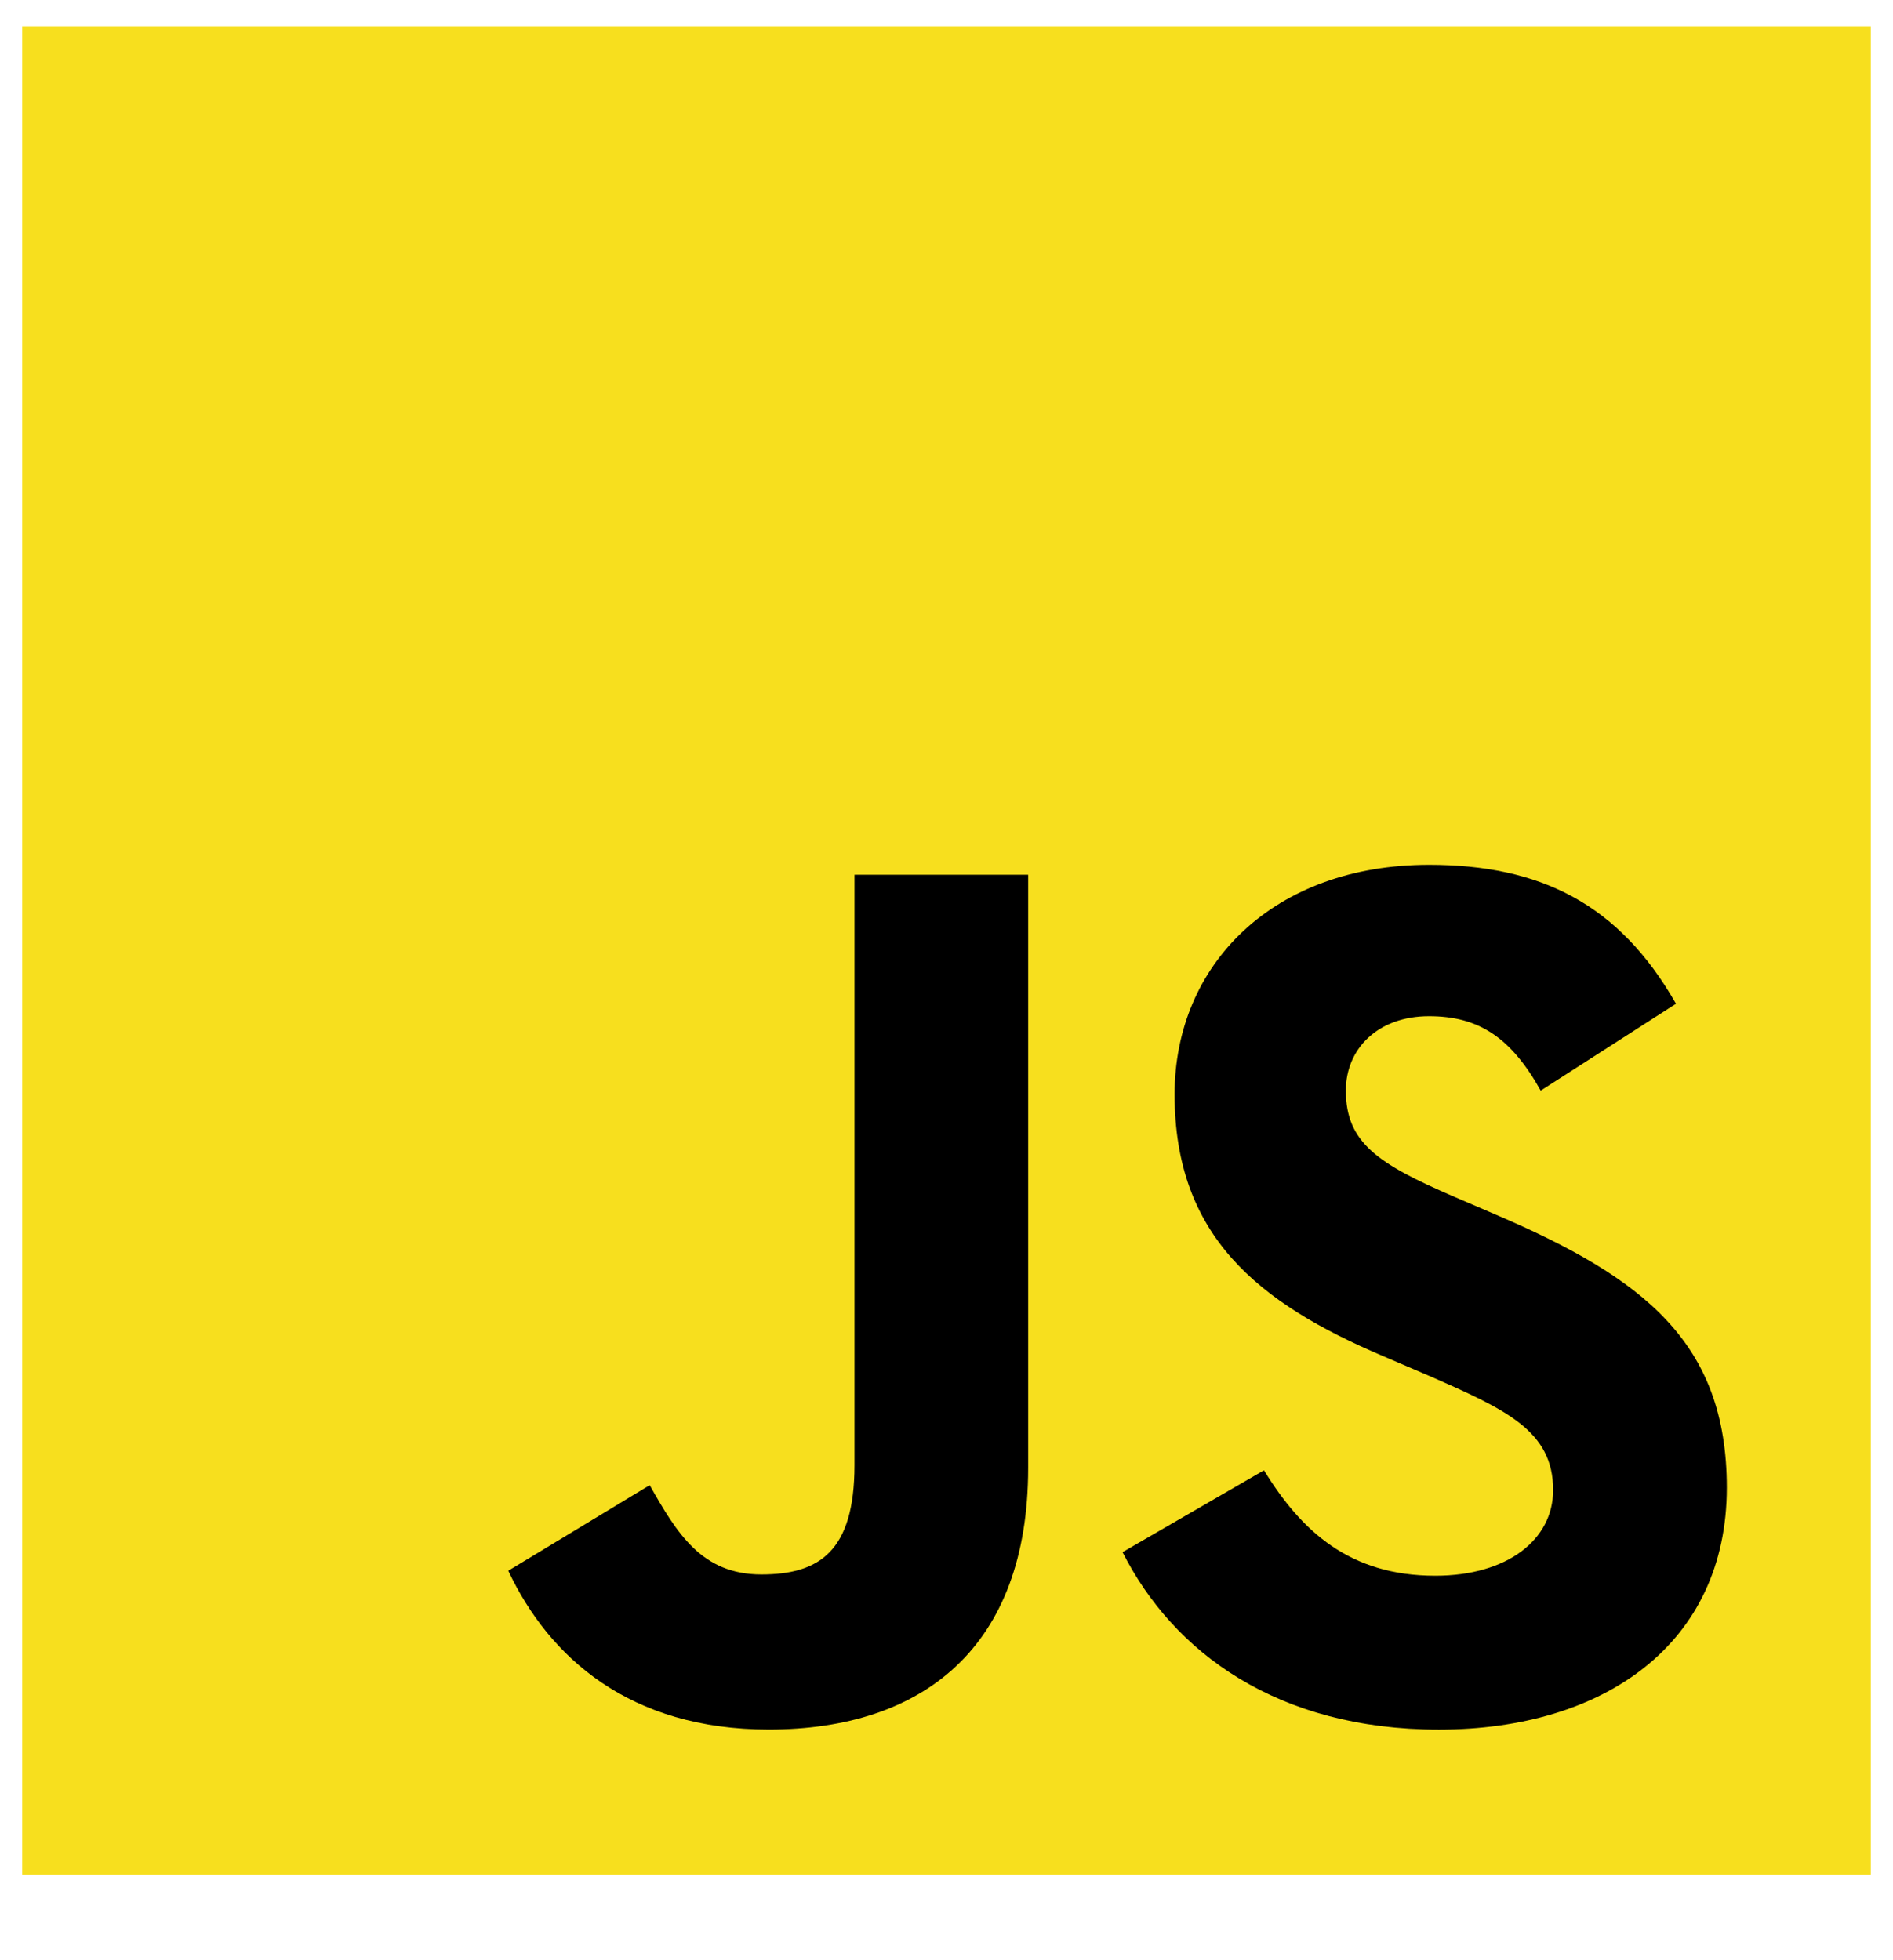 <svg width="28" height="29" viewBox="0 0 28 29" fill="none" xmlns="http://www.w3.org/2000/svg">
<g clip-path="url(#clip0_1229_9125)">
<path fill-rule="evenodd" clip-rule="evenodd" d="M0.328 0.388H27.672V27.731H0.328V0.388Z" fill="#F7DF1E"/>
<path fill-rule="evenodd" clip-rule="evenodd" d="M7.518 23.238L9.61 21.972C10.014 22.687 10.381 23.293 11.262 23.293C12.106 23.293 12.639 22.963 12.639 21.678V12.941H15.208V21.714C15.208 24.376 13.648 25.587 11.372 25.587C9.316 25.587 8.123 24.523 7.518 23.238" fill="black"/>
<path fill-rule="evenodd" clip-rule="evenodd" d="M16.604 22.963L18.696 21.752C19.247 22.651 19.962 23.312 21.229 23.312C22.294 23.312 22.973 22.779 22.973 22.045C22.973 21.164 22.275 20.852 21.1 20.338L20.458 20.063C18.604 19.274 17.374 18.283 17.374 16.19C17.374 14.263 18.843 12.794 21.137 12.794C22.771 12.794 23.945 13.364 24.79 14.85L22.789 16.135C22.348 15.346 21.871 15.034 21.137 15.034C20.385 15.034 19.907 15.511 19.907 16.135C19.907 16.906 20.385 17.218 21.486 17.695L22.128 17.971C24.312 18.907 25.542 19.861 25.542 22.009C25.542 24.321 23.725 25.588 21.284 25.588C18.898 25.588 17.356 24.45 16.604 22.963" fill="black"/>
</g>
<defs>
<clipPath id="clip0_1229_9125">
<rect width="28" height="28" fill="white" transform="translate(0 0.06)"/>
</clipPath>
</defs>
</svg>
